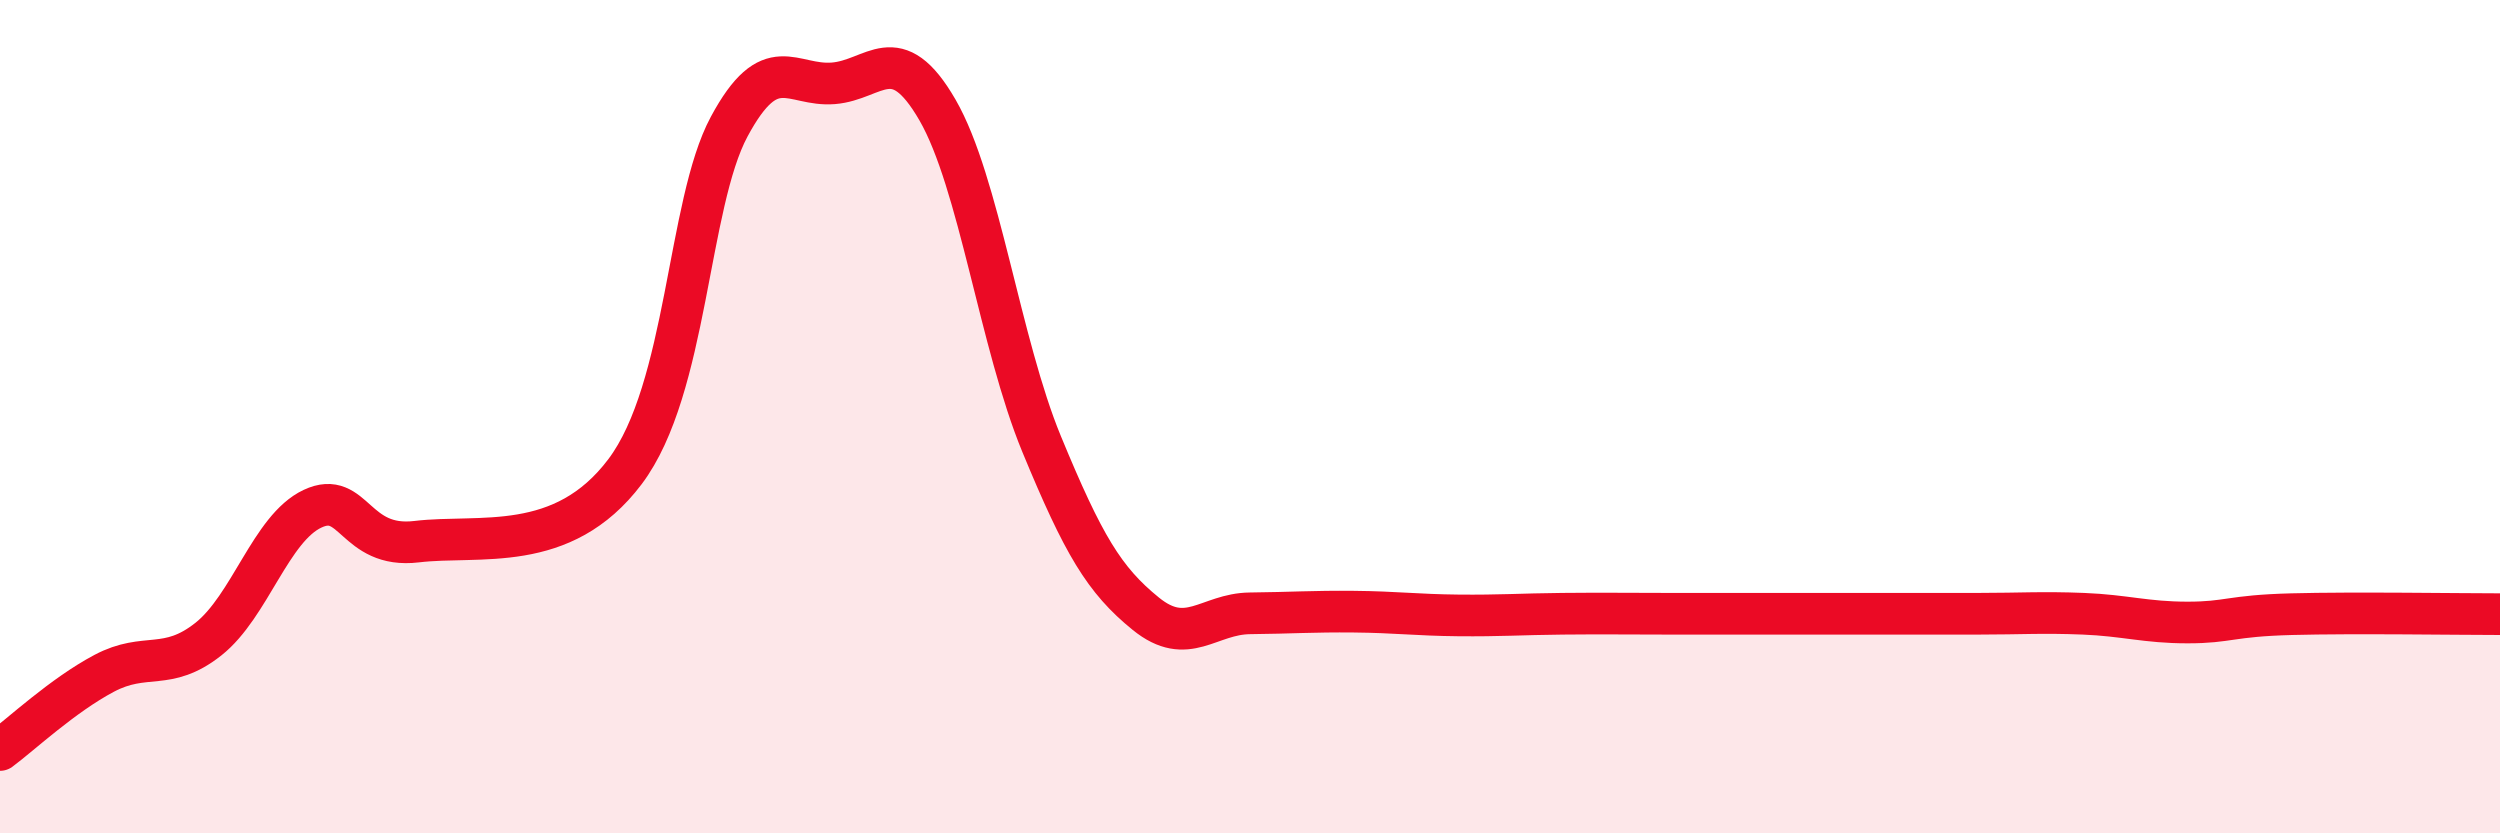 
    <svg width="60" height="20" viewBox="0 0 60 20" xmlns="http://www.w3.org/2000/svg">
      <path
        d="M 0,18 C 0.5,17.63 1.5,16.69 2.5,16.16 C 3.5,15.63 4,16.13 5,15.34 C 6,14.55 6.5,12.68 7.5,12.21 C 8.5,11.74 8.5,13.18 10,13 C 11.5,12.82 13.5,13.31 15,11.32 C 16.5,9.33 16.5,4.9 17.5,3.04 C 18.5,1.18 19,2.08 20,2 C 21,1.92 21.5,0.91 22.5,2.64 C 23.5,4.37 24,8.24 25,10.66 C 26,13.08 26.5,13.92 27.5,14.73 C 28.5,15.54 29,14.73 30,14.72 C 31,14.71 31.5,14.67 32.5,14.68 C 33.5,14.69 34,14.76 35,14.77 C 36,14.78 36.5,14.74 37.5,14.73 C 38.5,14.72 39,14.73 40,14.73 C 41,14.73 41.5,14.73 42.5,14.73 C 43.5,14.73 44,14.73 45,14.73 C 46,14.73 46.5,14.73 47.5,14.73 C 48.5,14.73 49,14.69 50,14.73 C 51,14.77 51.5,14.94 52.5,14.94 C 53.5,14.94 53.5,14.78 55,14.74 C 56.5,14.7 59,14.74 60,14.74L60 20L0 20Z"
        fill="#EB0A25"
        opacity="0.1"
        stroke-linecap="round"
        stroke-linejoin="round"
      />
      <path
        d="M 0,18 C 0.5,17.63 1.5,16.69 2.5,16.16 C 3.5,15.63 4,16.13 5,15.34 C 6,14.55 6.5,12.68 7.5,12.21 C 8.5,11.74 8.5,13.18 10,13 C 11.5,12.82 13.5,13.31 15,11.32 C 16.5,9.33 16.5,4.9 17.5,3.04 C 18.5,1.18 19,2.08 20,2 C 21,1.92 21.5,0.91 22.5,2.64 C 23.5,4.37 24,8.24 25,10.66 C 26,13.08 26.5,13.92 27.5,14.73 C 28.5,15.54 29,14.73 30,14.72 C 31,14.71 31.5,14.67 32.5,14.68 C 33.5,14.69 34,14.76 35,14.77 C 36,14.78 36.5,14.74 37.5,14.73 C 38.5,14.72 39,14.73 40,14.73 C 41,14.73 41.5,14.73 42.5,14.73 C 43.5,14.73 44,14.73 45,14.73 C 46,14.73 46.5,14.73 47.5,14.73 C 48.5,14.73 49,14.69 50,14.73 C 51,14.77 51.5,14.94 52.5,14.94 C 53.5,14.94 53.5,14.78 55,14.74 C 56.5,14.7 59,14.74 60,14.74"
        stroke="#EB0A25"
        stroke-width="1"
        fill="none"
        stroke-linecap="round"
        stroke-linejoin="round"
      />
    </svg>
  